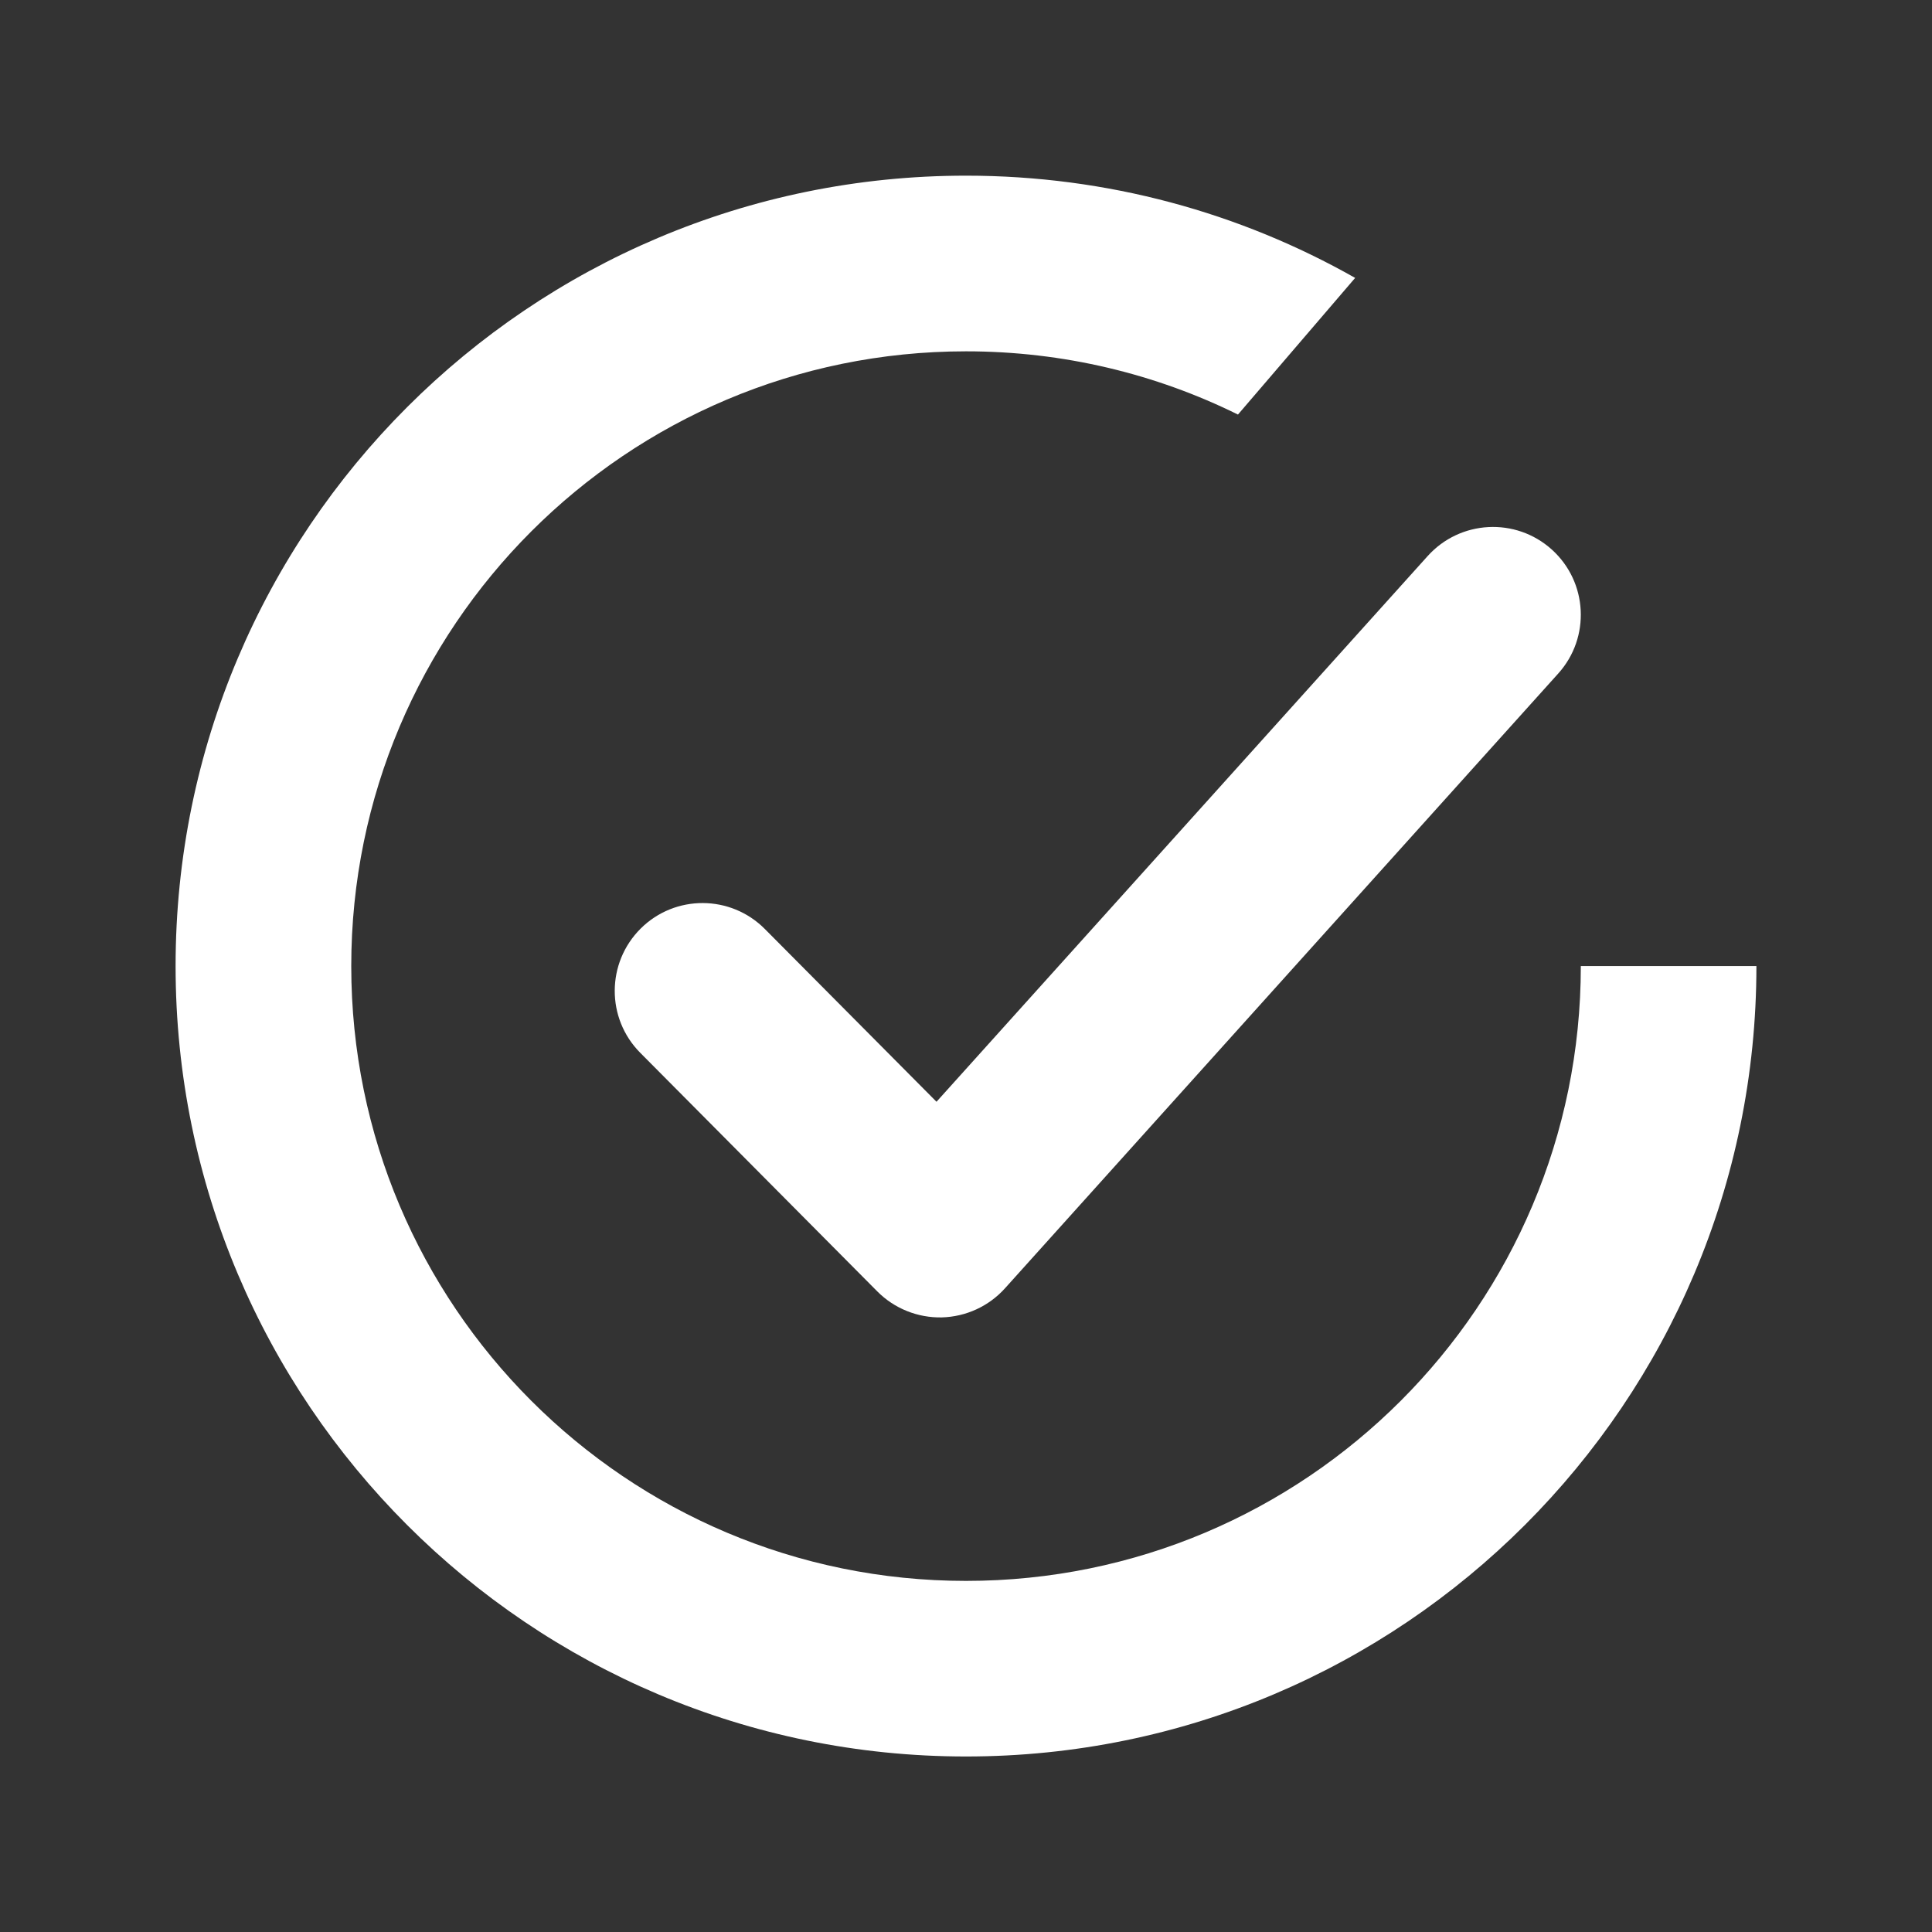 <svg xmlns="http://www.w3.org/2000/svg" width="26" height="26" viewBox="0 0 26 26" fill="none">
<rect x="0" y="0" width="26" height="26" fill="#333333" stroke="none"/>
<path fill-rule="evenodd" clip-rule="evenodd" d="M13 23.638C18.875 23.638 23.637 18.876 23.637 13.001H21.274C21.274 17.57 17.57 21.275 13 21.275C8.431 21.275 4.727 17.57 4.727 13.001C4.727 8.432 8.431 4.728 13 4.728C14.314 4.728 15.557 5.034 16.66 5.579L18.237 3.74C16.691 2.864 14.904 2.364 13 2.364C7.126 2.364 2.363 7.126 2.363 13.001C2.363 18.876 7.126 23.638 13 23.638ZM20.97 9.064C21.407 8.579 21.368 7.832 20.883 7.395C20.397 6.958 19.65 6.998 19.213 7.483L12.603 14.827L10.293 12.502C9.833 12.039 9.085 12.036 8.622 12.496C8.159 12.957 8.156 13.705 8.616 14.168L11.807 17.38C12.036 17.61 12.35 17.736 12.675 17.729C13 17.72 13.307 17.579 13.524 17.338L20.97 9.064Z" fill="#ffffff"/>
</svg>